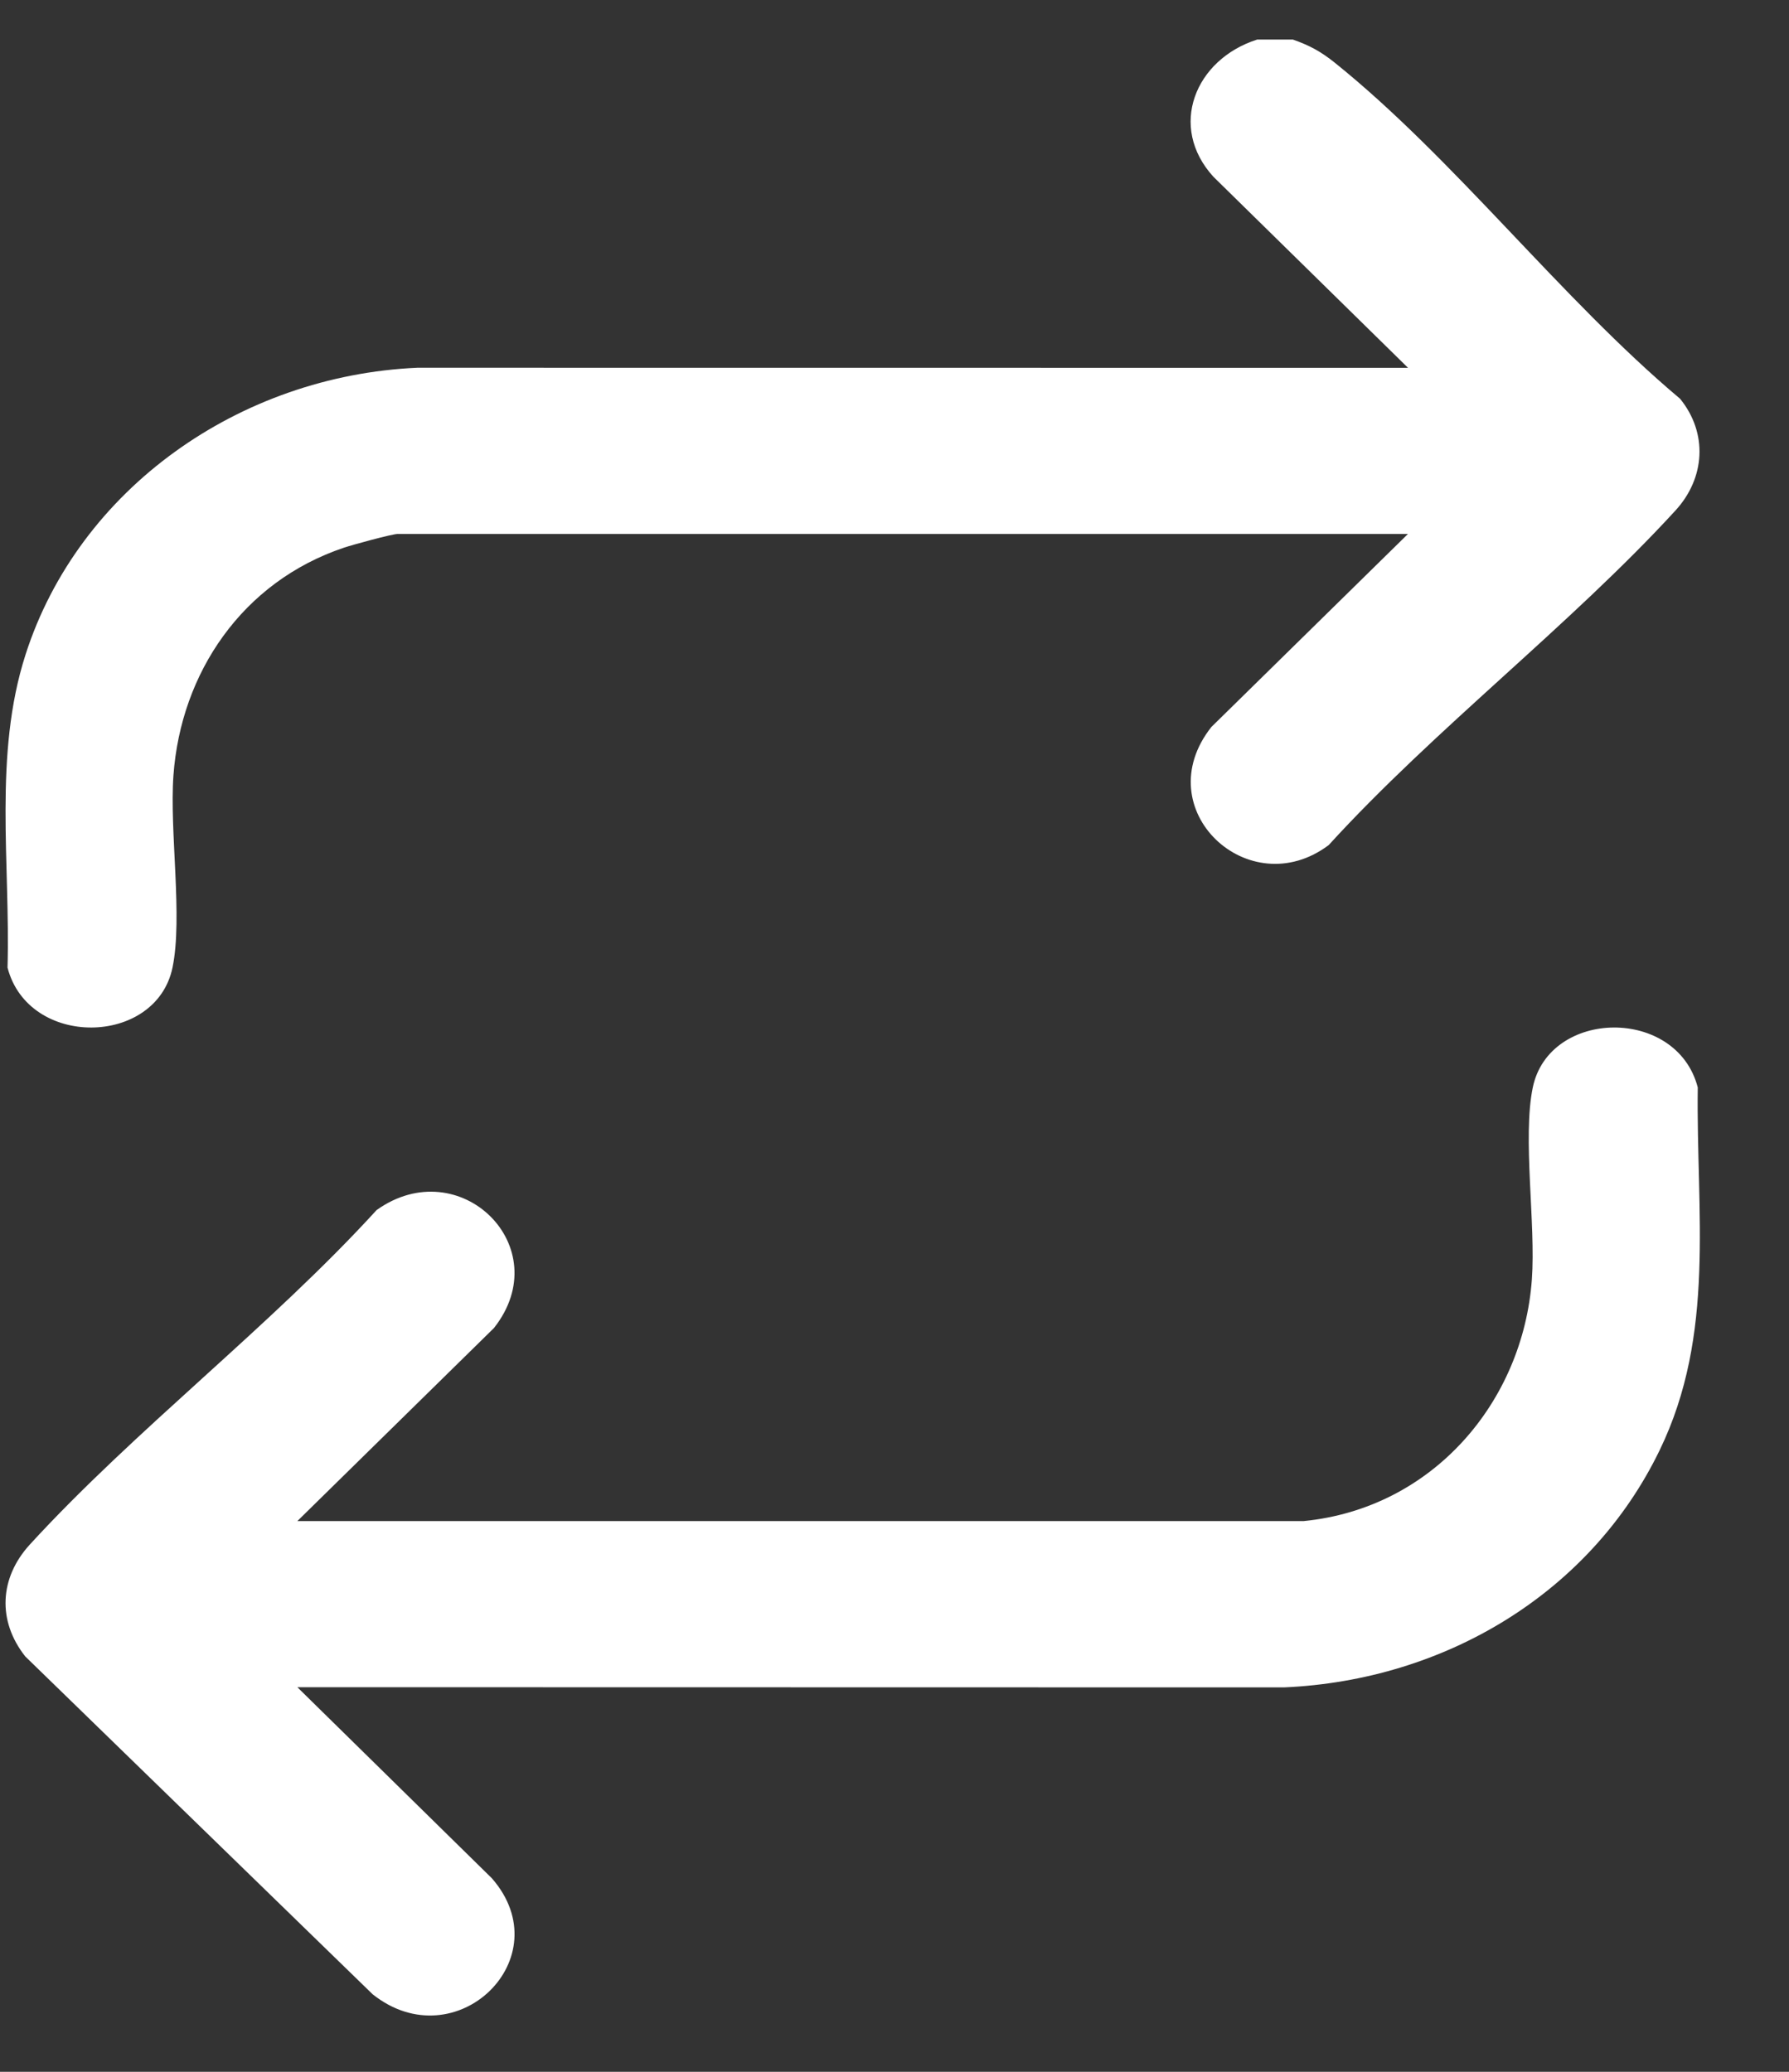 <svg width="19" height="22" viewBox="0 0 19 22" fill="none" xmlns="http://www.w3.org/2000/svg">
<rect x="0" y="0" width="19" height="22" fill="#333333" stroke="none"/>
<path d="M13.731 0.42C13.912 0.484 14.027 0.547 14.175 0.665C15.444 1.684 16.58 3.173 17.843 4.234C18.14 4.599 18.11 5.076 17.795 5.42C16.679 6.638 15.236 7.741 14.111 8.974C13.264 9.61 12.175 8.595 12.865 7.72L14.953 5.67H4.223C4.164 5.67 3.741 5.786 3.655 5.815C2.574 6.177 1.921 7.144 1.842 8.234C1.799 8.828 1.943 9.743 1.832 10.275C1.657 11.112 0.303 11.134 0.08 10.275C0.111 9.171 -0.071 8.016 0.271 6.952C0.837 5.187 2.548 3.988 4.433 3.905L14.954 3.906L12.887 1.877C12.402 1.346 12.691 0.63 13.352 0.42H13.732L13.731 0.42Z" fill="#fff"/>
<path d="M13.845 16.152C15.218 16.017 16.174 14.885 16.269 13.588C16.312 12.994 16.168 12.079 16.279 11.547C16.454 10.71 17.808 10.688 18.031 11.547C18.013 12.875 18.225 14.164 17.626 15.4C16.892 16.915 15.347 17.843 13.636 17.918L3.158 17.916L5.224 19.945C5.964 20.792 4.842 21.879 3.958 21.177L0.268 17.589C-0.03 17.211 -0.006 16.755 0.316 16.402C1.431 15.184 2.876 14.081 4 12.849C4.883 12.22 5.925 13.242 5.246 14.102L3.158 16.152H13.845Z" fill="#fff"/>
</svg>
